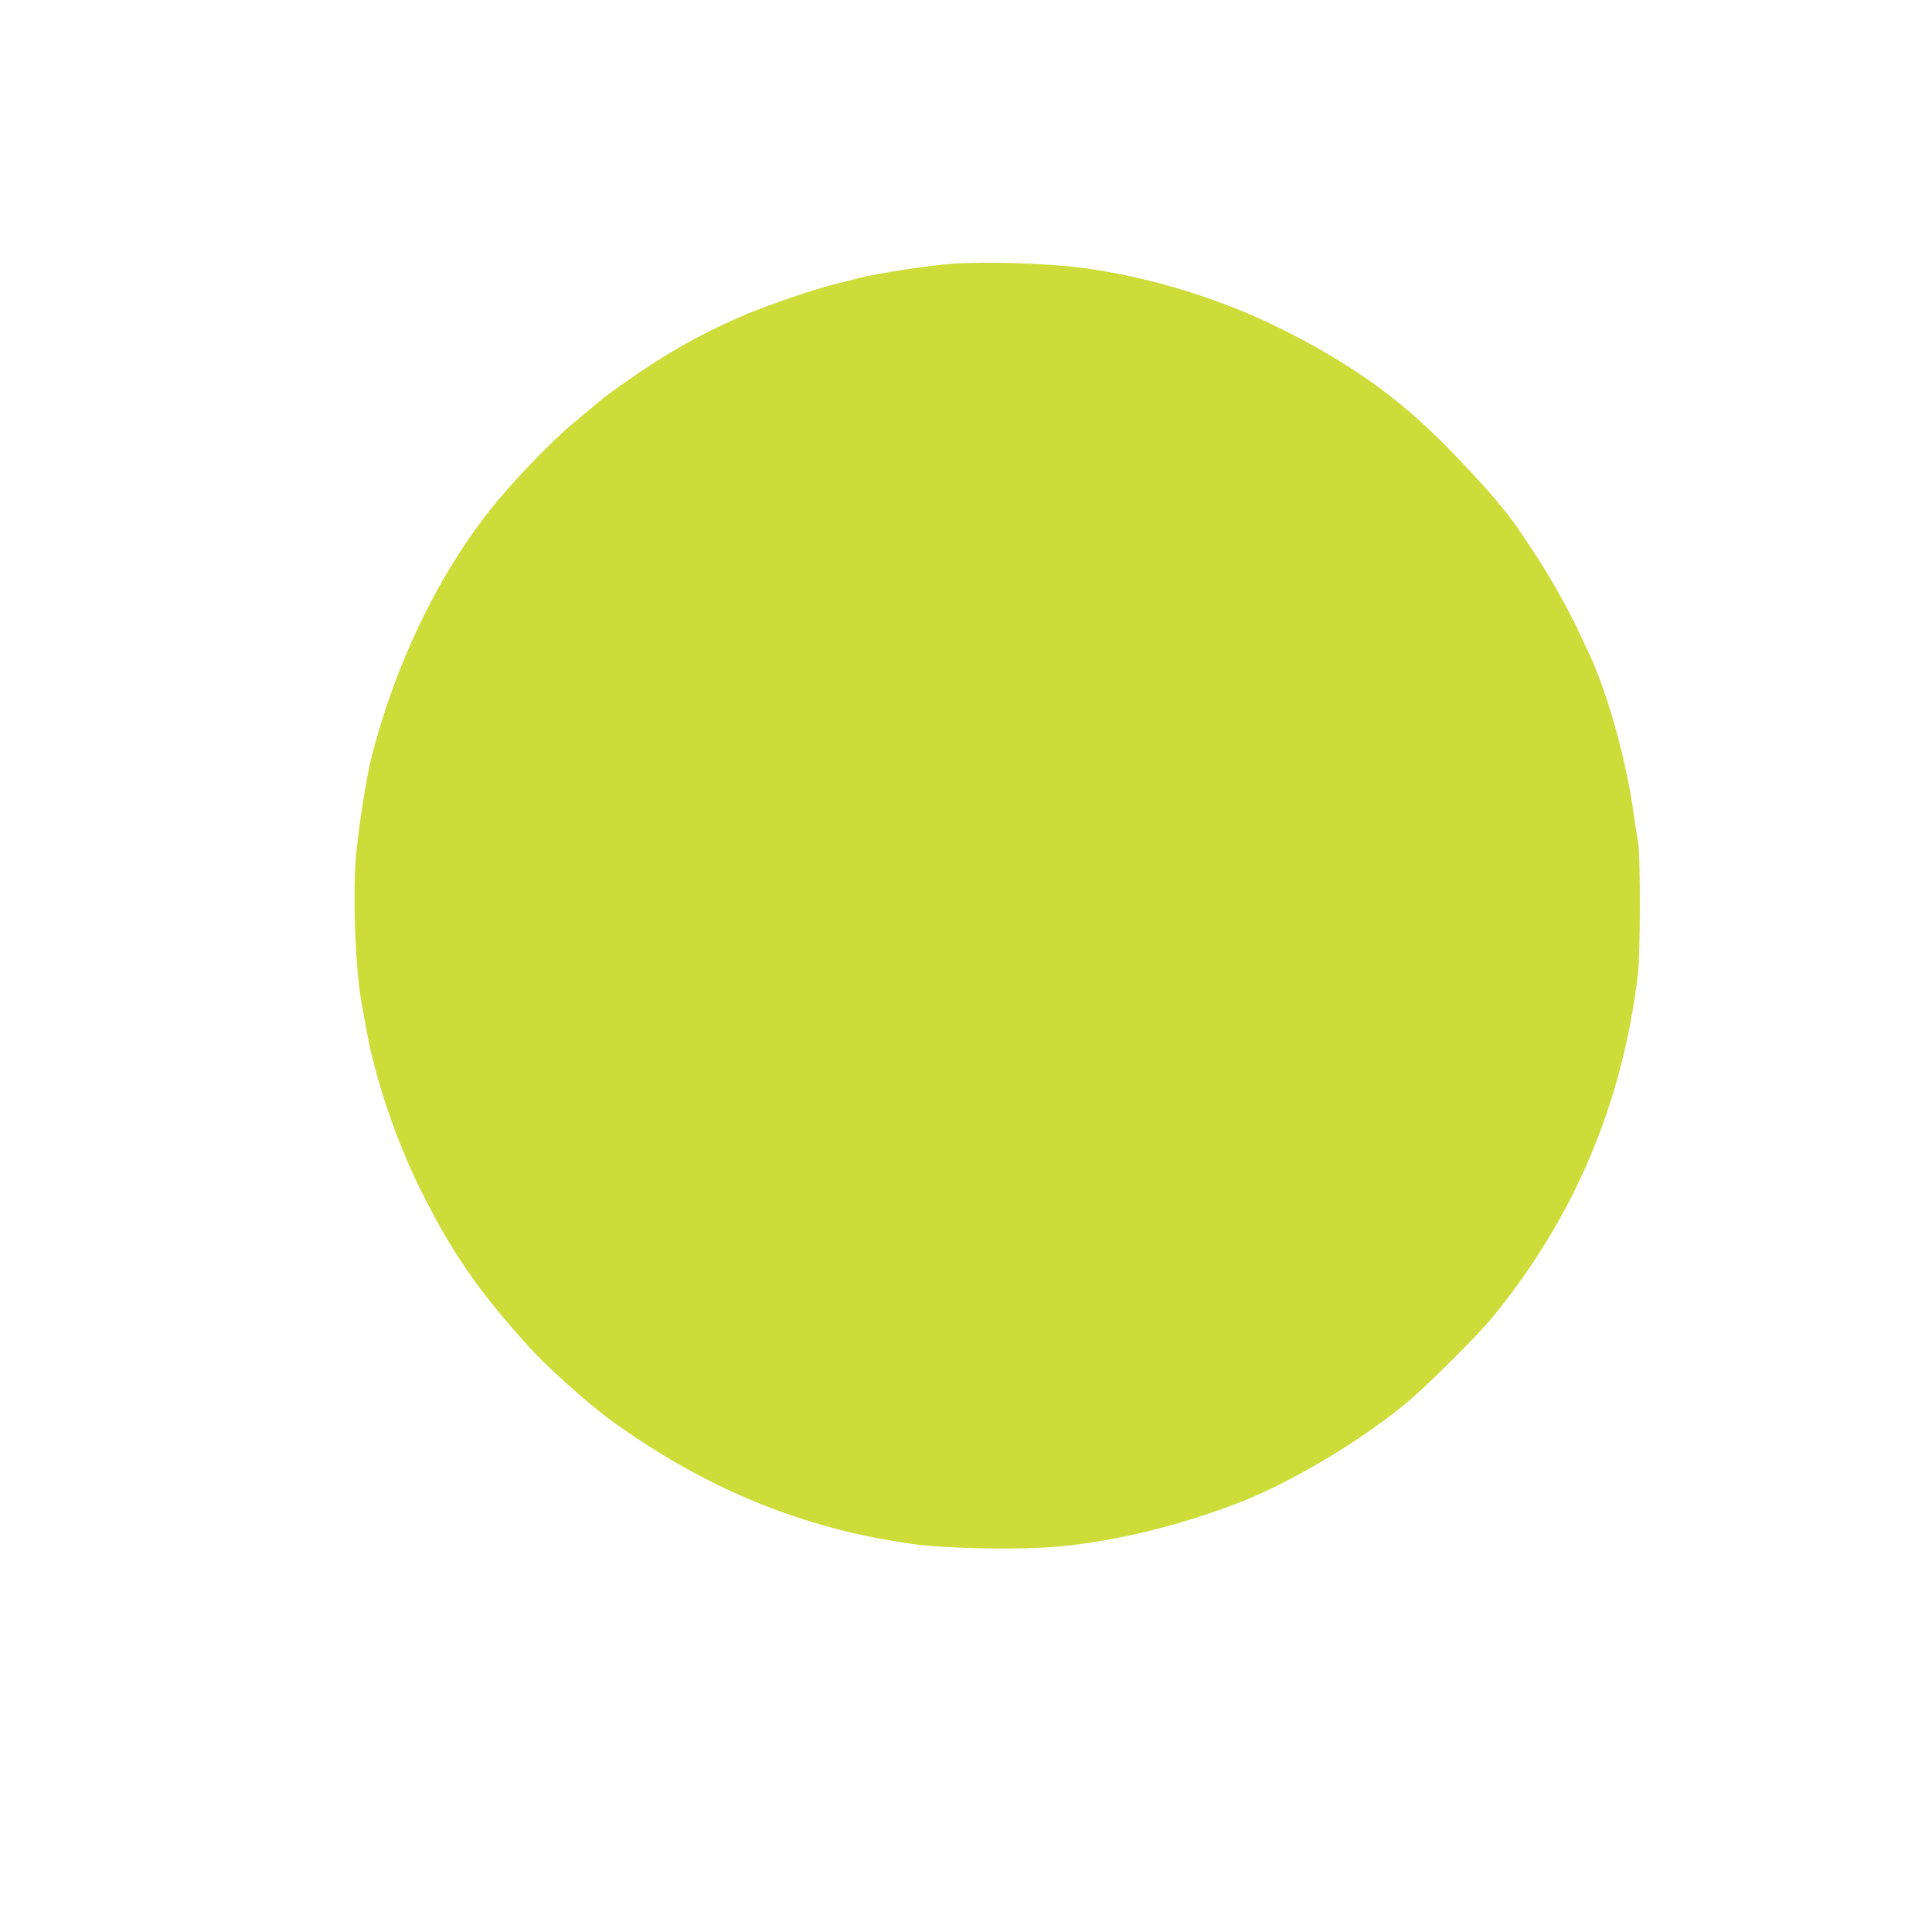 <?xml version="1.0" standalone="no"?>
<!DOCTYPE svg PUBLIC "-//W3C//DTD SVG 20010904//EN"
 "http://www.w3.org/TR/2001/REC-SVG-20010904/DTD/svg10.dtd">
<svg version="1.0" xmlns="http://www.w3.org/2000/svg"
 width="1280pt" height="1280pt" viewBox="0 0 1280 1280"
 preserveAspectRatio="xMidYMid meet">
<g transform="translate(0,1280) scale(0.1,-0.1)"
fill="#cddc39" stroke="none">
<path d="M6315 11053 c-156 -10 -505 -64 -635 -98 -30 -8 -100 -26 -155 -39
-131 -33 -419 -131 -573 -195 -236 -98 -477 -227 -693 -373 -113 -76 -237
-164 -275 -196 -38 -32 -123 -103 -189 -158 -149 -125 -408 -395 -546 -570
-350 -442 -625 -1014 -785 -1629 -34 -131 -84 -447 -104 -650 -24 -259 -7
-754 35 -987 8 -46 22 -123 31 -172 59 -333 199 -746 364 -1076 209 -418 383
-668 724 -1044 113 -124 380 -363 520 -466 630 -461 1293 -733 2026 -831 229
-30 711 -38 955 -15 381 36 791 136 1190 289 342 132 797 402 1112 661 129
107 472 447 569 566 543 661 865 1422 966 2280 16 141 17 773 1 870 -7 36 -19
117 -28 180 -50 364 -173 803 -296 1068 -18 37 -47 99 -65 139 -64 142 -226
426 -314 553 -17 25 -48 72 -70 105 -91 141 -255 331 -499 579 -319 324 -633
547 -1098 780 -391 195 -871 343 -1303 400 -229 31 -634 44 -865 29z"/>
</g>
</svg>
